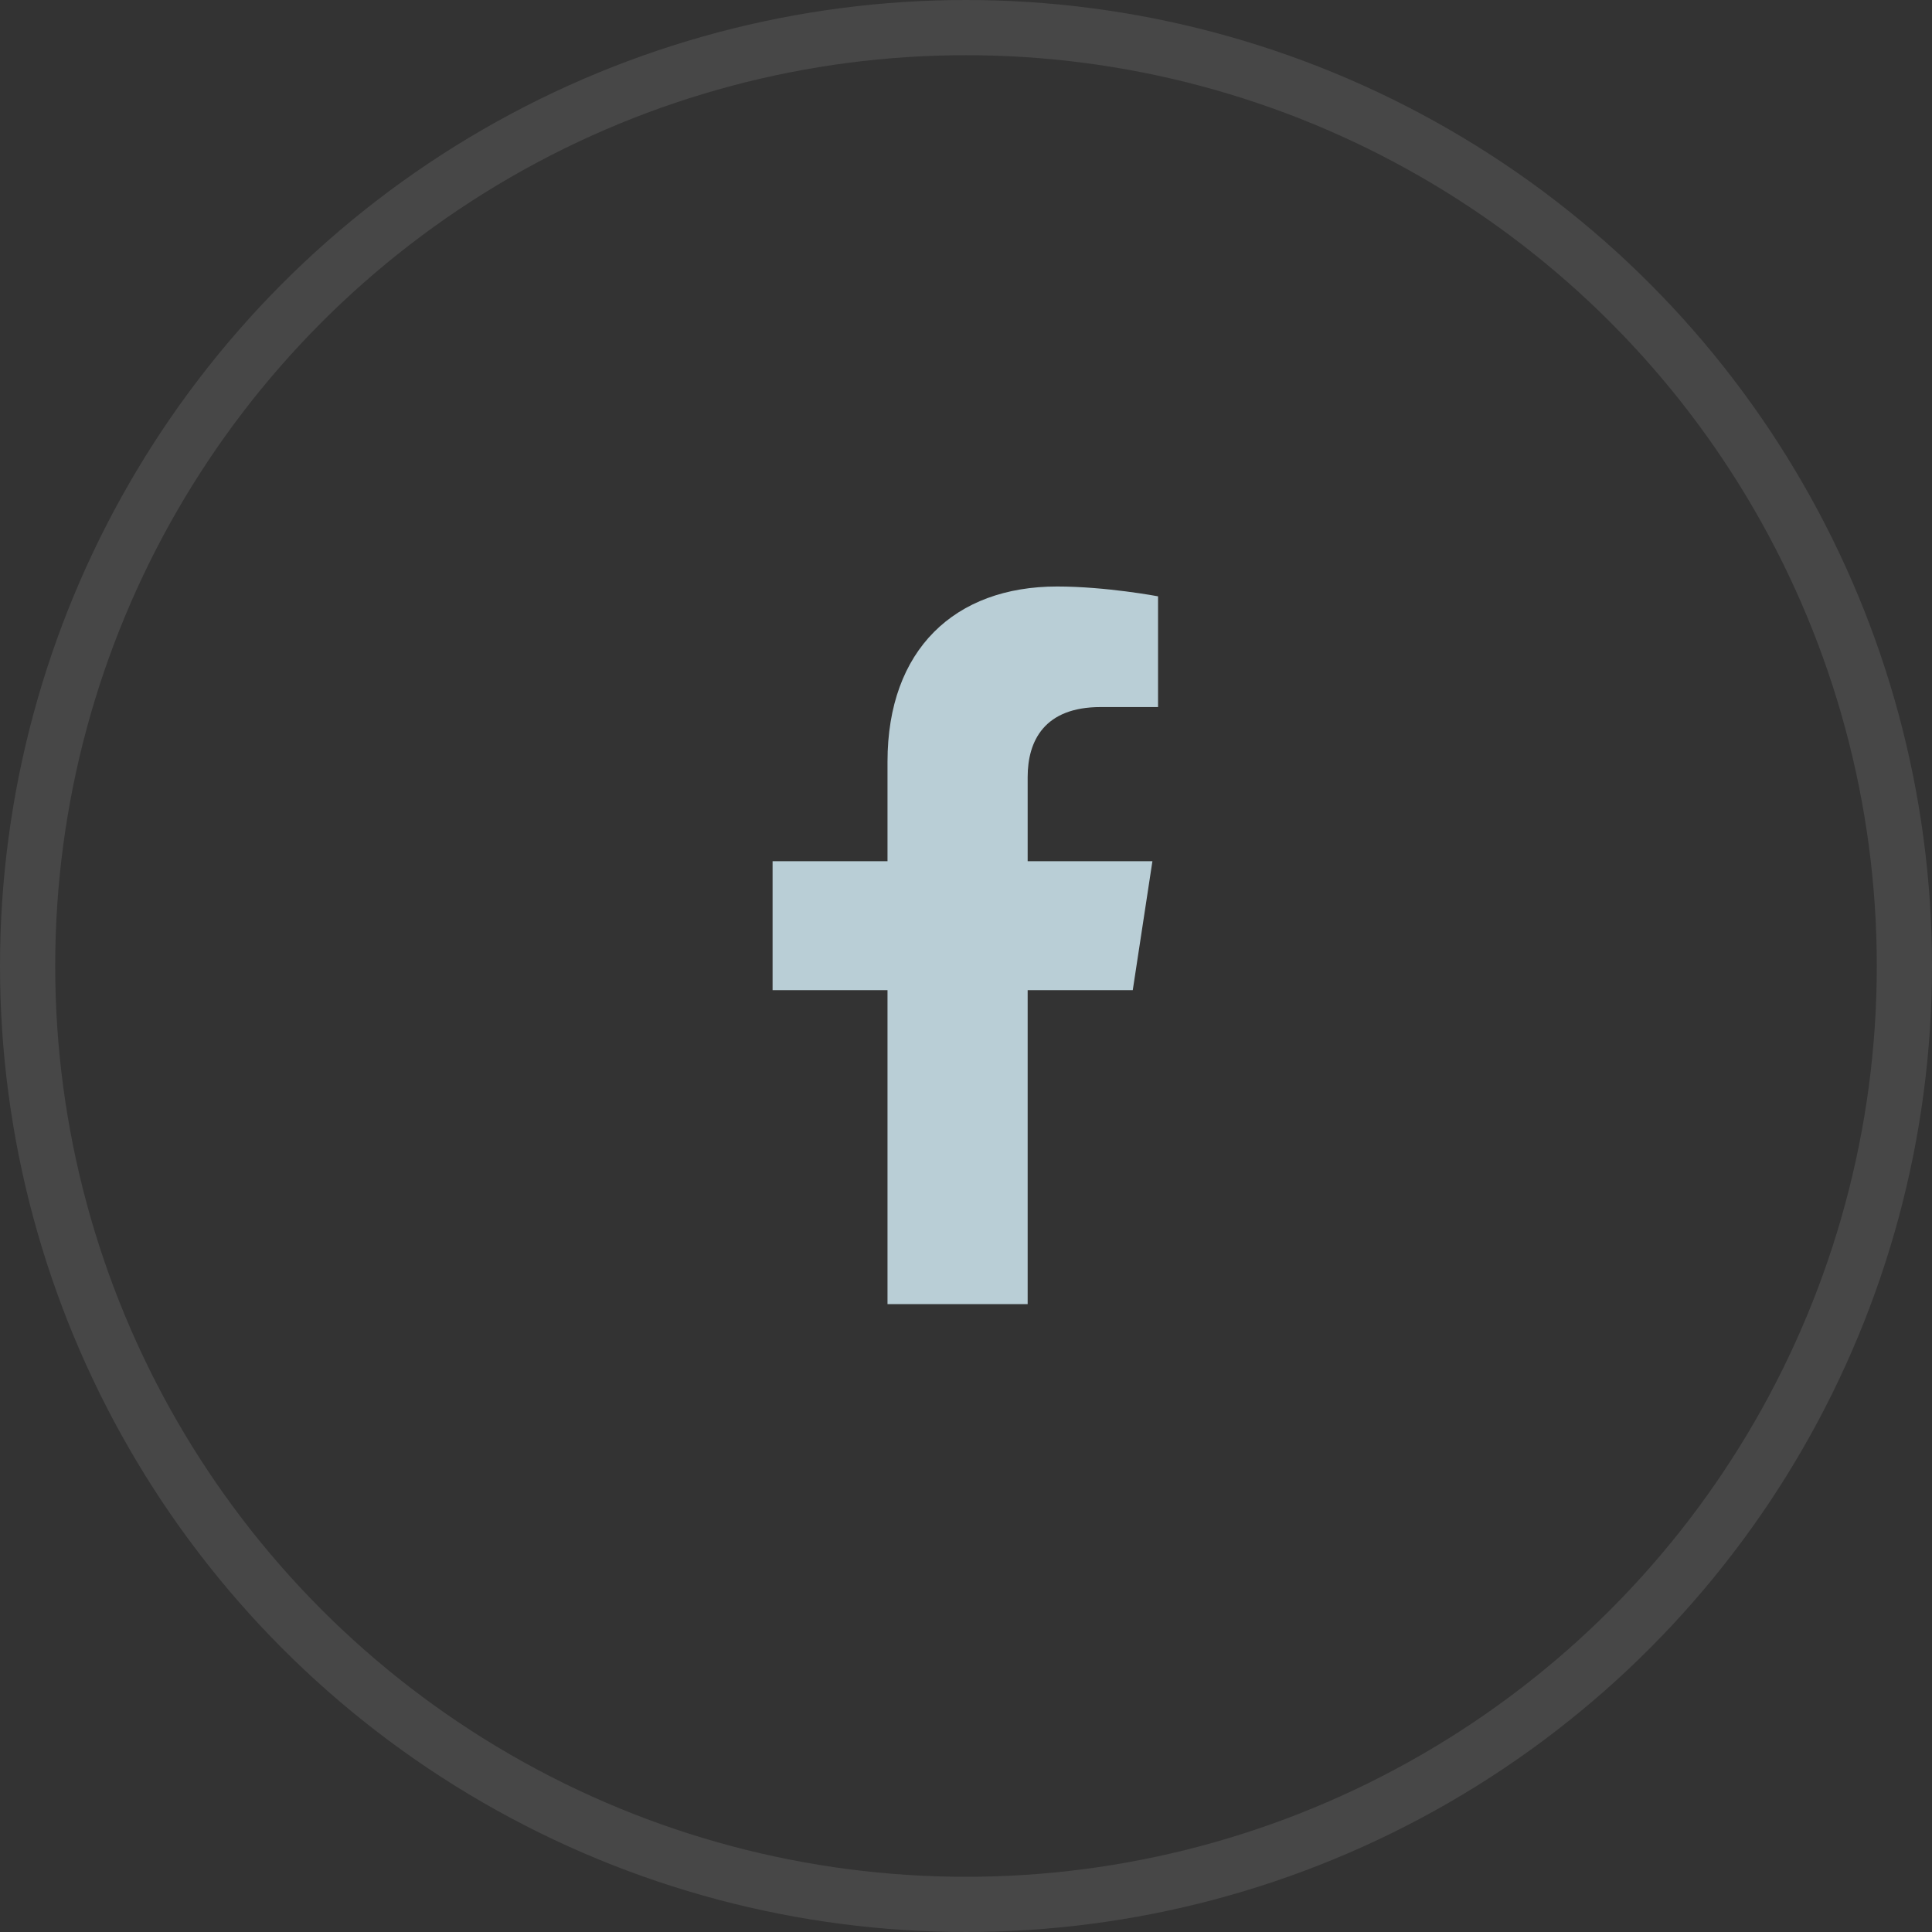 <svg width="35" height="35" viewBox="0 0 35 35" fill="none" xmlns="http://www.w3.org/2000/svg">
<rect x="0" y="0" width="35" height="35" fill="#333333" stroke="none"/>
<circle opacity="0.1" cx="17.5" cy="17.5" r="17" stroke="white"/>
<path opacity="0.8" d="M20.521 17.938L20.877 15.602H18.617V14.078C18.617 13.418 18.922 12.809 19.938 12.809H20.979V10.803C20.979 10.803 20.039 10.625 19.15 10.625C17.297 10.625 16.078 11.768 16.078 13.799V15.602H13.996V17.938H16.078V23.625H18.617V17.938H20.521Z" fill="#DBF5FF"/>
</svg>
